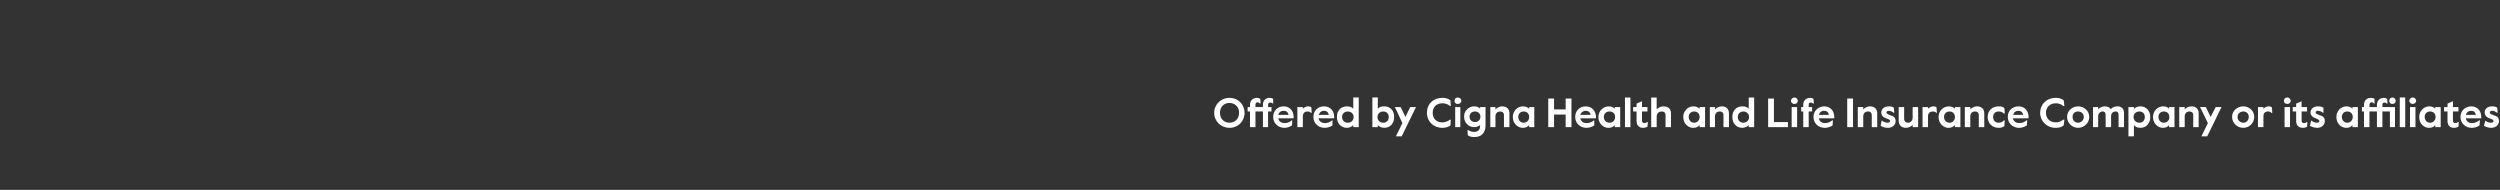 <?xml version="1.0" standalone="no"?><!DOCTYPE svg PUBLIC "-//W3C//DTD SVG 1.1//EN" "http://www.w3.org/Graphics/SVG/1.1/DTD/svg11.dtd"><svg xmlns="http://www.w3.org/2000/svg" version="1.1" width="733.4px" height="55.7px" viewBox="0 -28 733.4 55.7" style="top:-28px"><rect x="0" y="-28" width="733.4" height="55.7" fill="#333333" stroke="none"/><desc>Offered by Cigna Health and Life Insurance Company or its affiliates</desc><defs/><g id="Polygon17300"><path d="m356.2 5.1c0-2.5 2-4.4 4.5-4.4c2.5 0 4.4 1.9 4.4 4.4c0 2.5-1.9 4.4-4.4 4.4c-2.5 0-4.5-1.9-4.5-4.4zm7.3 0c0-1.8-1.3-2.9-2.8-2.9c-1.6 0-2.8 1.1-2.8 2.9c0 1.8 1.2 2.9 2.8 2.9c1.5 0 2.8-1.1 2.8-2.9zm8.5-2.4c.04-.01 0 .7 0 .7h1v1.3h-1v4.6h-1.5V4.7h-2.2v4.6h-1.6V4.7h-.7V3.4h.7v-.7c0-1.4 1.1-2 2-2c.4 0 .7.1 1 .3c.03-.02.1 1.4.1 1.4c0 0-.15-.05-.1 0c-.3-.2-.5-.4-.8-.4c-.4 0-.6.3-.6.7c-.02.01 0 .7 0 .7h2.2s-.04-.69 0-.7c0-1.4 1-2 1.9-2c.5 0 .8.1 1.1.3c-.03-.03 0 1.4 0 1.4c0 0-.12-.04-.1 0c-.2-.3-.5-.3-.8-.3c-.3 0-.6.2-.6.6zm1.5 3.6c0-1.8 1.3-3.1 3.1-3.1c1.9 0 2.9 1.5 2.9 3.1c.04-.02 0 .4 0 .4c0 0-4.51.04-4.5 0c.2.9.8 1.4 1.9 1.4c.6 0 1.4-.2 2-.8c.04.03.2 0 .2 0c0 0-.05 1.53-.1 1.5c-.7.5-1.6.7-2.2.7c-1.9 0-3.3-1.4-3.3-3.2zm4.5-.6c-.1-.8-.7-1.2-1.4-1.2c-.8 0-1.4.4-1.6 1.2h3zm2.6-2.3h1.6s.03.55 0 .5c.4-.4 1-.7 1.5-.7c.5 0 .8.1 1 .3c.01-.03.1 1.6.1 1.6c0 0-.21.04-.2 0c-.3-.3-.6-.4-1.1-.4c-.6 0-1.3.4-1.3 1.4c.03-.04 0 3.2 0 3.2h-1.6V3.4zm4.7 2.9c0-1.8 1.3-3.1 3.1-3.1c2 0 3 1.5 3 3.1c-.03-.02 0 .4 0 .4c0 0-4.58.04-4.6 0c.2.9.9 1.4 1.9 1.4c.7 0 1.4-.2 2.1-.8c-.03.03.1 0 .1 0c0 0-.02 1.53 0 1.5c-.8.5-1.6.7-2.3.7c-1.9 0-3.3-1.4-3.3-3.2zm4.5-.6c-.1-.8-.7-1.2-1.4-1.2c-.7 0-1.3.4-1.5 1.2h2.9zm2.4.6c0-2 1.3-3.1 2.9-3.1c.8 0 1.5.2 1.9.7c-.01.02 0-3.3 0-3.3h1.6v8.7H397v-.6c-.4.4-1 .8-1.9.8c-1.7 0-2.9-1.3-2.9-3.2zm4.9 0c0-.9-.7-1.6-1.7-1.6c-1 0-1.7.7-1.7 1.6c0 1 .7 1.7 1.7 1.7c1 0 1.7-.7 1.7-1.7zm7.1 2.4v.6h-1.6V.6h1.6s-.01 3.32 0 3.3c.4-.5 1-.7 1.9-.7c1.6 0 2.9 1.1 2.9 3.1c0 1.9-1.2 3.2-2.9 3.2c-.9 0-1.5-.4-1.9-.8zm3.2-2.4c0-.9-.6-1.6-1.6-1.6c-1 0-1.7.7-1.7 1.6c0 1 .7 1.7 1.7 1.7c1 0 1.6-.7 1.6-1.7zm4 1.8l-2.2-4.7h1.7l1.4 2.9l1.4-2.9h1.7l-4.2 8.6h-1.7l1.9-3.9zm7.2-3c0-2.6 1.9-4.4 4.5-4.4c1 0 1.7.2 2.4.7l.1 1.7h-.2c-.7-.6-1.5-.8-2.3-.8c-1.8 0-2.8 1.2-2.8 2.8c0 1.6 1 2.8 2.8 2.8c.8 0 1.6-.3 2.3-.8c-.01-.02.2 0 .2 0l-.1 1.7c-.7.5-1.4.7-2.4.7c-2.6 0-4.5-1.9-4.5-4.4zm8.1-3.5c0-.6.4-1 .9-1c.6 0 1.1.4 1.1 1c0 .5-.5.9-1.1.9c-.5 0-.9-.4-.9-.9zm.2 1.8h1.5v5.9h-1.5V3.4zm3.7 8.3c-.03 0-.1-1.5-.1-1.5h.3c.4.3 1 .5 1.7.5c1 0 1.7-.6 1.7-1.7v-.3c-.4.3-1 .6-1.7.6c-1.7 0-3-1.3-3-3.1c0-1.9 1.6-3 2.9-3c1 0 1.5.3 1.8.7v-.5h1.6s-.03 5.35 0 5.3c0 2.5-1.4 3.5-3.3 3.5c-.9 0-1.5-.2-1.9-.5zm3.7-5.5c0-.8-.6-1.5-1.6-1.5c-1 0-1.6.7-1.6 1.5c0 .9.6 1.6 1.6 1.6c1 0 1.6-.7 1.6-1.6zm2.9-2.8h1.5s.04.69 0 .7c.5-.5 1.2-.9 2-.9c1.2 0 2.1.7 2.1 2v4.1h-1.6s.02-3.49 0-3.5c0-.8-.5-1.1-1.1-1.1c-.8 0-1.4.5-1.4 1.5c.04.03 0 3.1 0 3.1h-1.5V3.4zm6.6 2.9c0-1.7 1.3-3.1 3-3.1c.8 0 1.4.3 1.8.7c-.04 0 0-.5 0-.5h1.5v5.9h-1.5s-.04-.55 0-.6c-.5.5-1 .8-1.9.8c-1.4 0-2.9-1.2-2.9-3.2zm4.8 0c0-.9-.6-1.6-1.6-1.6c-1 0-1.6.7-1.6 1.6c0 .9.6 1.7 1.6 1.7c1 0 1.6-.8 1.6-1.7zm5.6-5.4h1.7v3.2h3.4V.9h1.7v8.4h-1.7V5.6h-3.4v3.7h-1.7V.9zm7.9 5.4c0-1.8 1.3-3.1 3.1-3.1c1.9 0 3 1.5 3 3.1c-.04-.02 0 .4 0 .4c0 0-4.59.04-4.6 0c.2.9.8 1.4 1.9 1.4c.6 0 1.4-.2 2.1-.8c-.04.03.1 0 .1 0c0 0-.04 1.53 0 1.5c-.8.5-1.6.7-2.3.7c-1.9 0-3.3-1.4-3.3-3.2zm4.5-.6c-.1-.8-.7-1.2-1.4-1.2c-.7 0-1.4.4-1.6 1.2h3zm2.3.6c0-1.7 1.4-3.1 3-3.1c.8 0 1.5.3 1.8.7v-.5h1.6v5.9h-1.6v-.6c-.4.5-.9.8-1.9.8c-1.4 0-2.9-1.2-2.9-3.2zm4.9 0c0-.9-.6-1.6-1.6-1.6c-1.1 0-1.7.7-1.7 1.6c0 .9.6 1.7 1.7 1.7c1 0 1.6-.8 1.6-1.7zm2.9-5.7h1.6v8.7h-1.6V.6zm3.4 6.9V4.7h-1V3.4h1v-1l1.6-.7v1.7h1.6v1.3h-1.6s-.03 2.69 0 2.7c0 .5.3.7.6.7c.3 0 .5 0 .9-.3c.03-.02.2 0 .2 0l-.1 1.4c-.5.2-.8.3-1.4.3c-.9 0-1.8-.6-1.8-2zm4.3-6.9h1.6s.02 3.49 0 3.5c.4-.5 1.2-.9 2-.9c1.3 0 2.2.7 2.2 2c-.02.04 0 4.1 0 4.1h-1.6V5.8c0-.8-.5-1.1-1.1-1.1c-.8 0-1.5.5-1.5 1.5c.02.03 0 3.1 0 3.1h-1.6V.6zm9.4 5.7c0-1.7 1.3-3.1 3-3.1c.8 0 1.4.3 1.8.7c-.02 0 0-.5 0-.5h1.6v5.9h-1.6s-.02-.55 0-.6c-.5.5-.9.8-1.9.8c-1.4 0-2.9-1.2-2.9-3.2zm4.8 0c0-.9-.6-1.6-1.6-1.6c-1 0-1.6.7-1.6 1.6c0 .9.6 1.7 1.6 1.7c1 0 1.6-.8 1.6-1.7zm3-2.9h1.5s.04.69 0 .7c.5-.5 1.2-.9 2-.9c1.2 0 2.1.7 2.1 2v4.1h-1.6V5.8c0-.8-.5-1.1-1.1-1.1c-.8 0-1.4.5-1.4 1.5c.04.03 0 3.1 0 3.1h-1.5V3.4zm6.6 2.9c0-2 1.3-3.1 2.9-3.1c.9 0 1.5.2 1.9.7c.03.02 0-3.3 0-3.3h1.6v8.7H513s.03-.64 0-.6c-.4.4-1 .8-1.9.8c-1.7 0-2.9-1.3-2.9-3.2zm4.9 0c0-.9-.7-1.6-1.7-1.6c-.9 0-1.6.7-1.6 1.6c0 1 .7 1.7 1.6 1.7c1 0 1.7-.7 1.7-1.7zm5.6-5.4h1.7v6.9h4.1v1.5h-5.8V.9zm6.7.7c0-.6.5-1 1-1c.6 0 1 .4 1 1c0 .5-.4.9-1 .9c-.5 0-1-.4-1-.9zm.2 1.8h1.6v5.9h-1.6V3.4zm3.4 1.3h-.6V3.4h.6s.02-.69 0-.7c0-1.4 1.1-2 2-2c.4 0 .7.1 1 .3c.04-.03.1 1.4.1 1.4c0 0-.15-.04-.2 0c-.2-.3-.5-.3-.7-.3c-.4 0-.6.2-.6.6v.7h1v1.3h-1v4.6H529V4.7zm3 1.6c0-1.8 1.4-3.1 3.2-3.1c1.9 0 2.9 1.5 2.9 3.1v.4s-4.54.04-4.5 0c.1.9.8 1.4 1.8 1.4c.7 0 1.4-.2 2.1-.8c0 .03.2 0 .2 0c0 0-.09 1.53-.1 1.5c-.7.5-1.6.7-2.3.7c-1.9 0-3.3-1.4-3.3-3.2zm4.5-.6c-.1-.8-.6-1.2-1.4-1.2c-.7 0-1.3.4-1.5 1.2h2.9zm5.4-4.8h1.7v8.4h-1.7V.9zm3.1 2.5h1.6s.02.69 0 .7c.4-.5 1.2-.9 2-.9c1.2 0 2.1.7 2.1 2c-.02.04 0 4.1 0 4.1h-1.6V5.8c0-.8-.5-1.1-1.1-1.1c-.8 0-1.4.5-1.4 1.5c.02.03 0 3.1 0 3.1H545V3.4zm6.7 5.5c-.01-.02.3-1.5.3-1.5h.1c.4.3 1 .6 1.6.6c.4 0 .8-.2.8-.5c0-.3-.3-.5-1.2-.8c-.9-.3-1.4-.9-1.4-1.7c0-1.1.9-1.8 2.2-1.8c.6 0 1.1.1 1.5.4c.01-.02.1 1.5.1 1.5h-.1c-.5-.3-.9-.6-1.5-.6c-.4 0-.7.2-.7.5c0 .3.3.5 1.1.8c.8.2 1.6.6 1.6 1.7c0 1.3-1.1 2-2.3 2c-.9 0-1.6-.3-2.1-.6zm5.3-1.5c.02 0 0-4 0-4h1.6v3.4c0 .8.5 1.2 1.1 1.2c.8 0 1.4-.6 1.4-1.6c-.03.02 0-3 0-3h1.6v5.9h-1.6s-.03-.74 0-.7c-.4.5-1.2.9-2 .9c-1.2 0-2.1-.7-2.1-2.1zm7-4h1.6s.03.55 0 .5c.4-.4 1-.7 1.6-.7c.4 0 .7.1.9.3c.01-.03.1 1.6.1 1.6c0 0-.21.04-.2 0c-.2-.3-.6-.4-1-.4c-.7 0-1.4.4-1.4 1.4c.03-.04 0 3.2 0 3.2H564V3.4zm4.7 2.9c0-1.7 1.3-3.1 3-3.1c.8 0 1.4.3 1.8.7c-.03 0 0-.5 0-.5h1.6v5.9h-1.6s-.03-.55 0-.6c-.5.5-1 .8-1.9.8c-1.4 0-2.9-1.2-2.9-3.2zm4.8 0c0-.9-.6-1.6-1.6-1.6c-1 0-1.6.7-1.6 1.6c0 .9.6 1.7 1.6 1.7c1 0 1.6-.8 1.6-1.7zm2.9-2.9h1.6s.03.69 0 .7c.4-.5 1.2-.9 2-.9c1.2 0 2.1.7 2.1 2c-.02.04 0 4.1 0 4.1h-1.6V5.8c0-.8-.5-1.1-1.1-1.1c-.8 0-1.4.5-1.4 1.5c.03.03 0 3.1 0 3.1h-1.6V3.4zm6.7 2.9c0-2 1.5-3.1 3.2-3.1c.7 0 1.3.1 1.7.5c.03-.04.1 1.6.1 1.6c0 0-.17.03-.2 0c-.5-.4-1-.6-1.6-.6c-1 0-1.6.7-1.6 1.6c0 1 .6 1.7 1.6 1.7c.6 0 1.1-.2 1.6-.7c.03.02.2 0 .2 0c0 0-.07 1.69-.1 1.7c-.4.3-1 .5-1.7.5c-1.7 0-3.2-1.2-3.2-3.2zm5.9 0c0-1.8 1.3-3.1 3.2-3.1c1.9 0 2.9 1.5 2.9 3.1v.4s-4.56.04-4.6 0c.2.9.9 1.4 1.9 1.4c.7 0 1.4-.2 2.1-.8c-.01.03.2 0 .2 0l-.1 1.5c-.8.5-1.6.7-2.3.7c-1.9 0-3.3-1.4-3.3-3.2zm4.5-.6c-.1-.8-.7-1.2-1.4-1.2c-.7 0-1.3.4-1.5 1.2h2.9zm5-.6c0-2.6 2-4.4 4.5-4.4c1.1 0 1.7.2 2.4.7c.03-.04.2 1.7.2 1.7h-.3c-.7-.6-1.4-.8-2.2-.8c-1.8 0-2.9 1.2-2.9 2.8c0 1.6 1.1 2.8 2.9 2.8c.8 0 1.5-.3 2.2-.8c.04-.02.3 0 .3 0c0 0-.17 1.72-.2 1.7c-.7.5-1.3.7-2.4.7c-2.5 0-4.5-1.9-4.5-4.4zm7.9 1.2c0-1.8 1.5-3.1 3.2-3.1c1.8 0 3.3 1.3 3.3 3.1c0 1.8-1.5 3.2-3.3 3.2c-1.7 0-3.2-1.4-3.2-3.2zm4.9 0c0-1-.8-1.6-1.7-1.6c-.9 0-1.6.6-1.6 1.6c0 1 .7 1.7 1.6 1.7c.9 0 1.7-.7 1.7-1.7zm2.7-2.9h1.5s.05.69 0 .7c.4-.5 1.2-.9 1.9-.9c.8 0 1.5.3 1.8.8c.5-.5 1.1-.8 2-.8c1.1 0 1.9.7 1.9 1.9v4.2h-1.6s.02-3.59 0-3.6c0-.7-.3-1-.9-1c-.7 0-1.3.5-1.3 1.4c.03 0 0 3.2 0 3.2h-1.6s.05-3.59 0-3.6c0-.7-.3-1-.9-1c-.7 0-1.3.6-1.3 1.5c.05-.04 0 3.1 0 3.1H614V3.4zm10.4 0h1.6v.6c.4-.5 1-.8 1.9-.8c1.7 0 2.9 1.3 2.9 3.1c0 2-1.3 3.2-2.9 3.2c-.8 0-1.5-.3-1.9-.8v3.3h-1.6V3.4zm4.8 2.9c0-.9-.6-1.6-1.6-1.6c-1 0-1.7.7-1.7 1.6c0 1 .7 1.7 1.7 1.7c1 0 1.6-.7 1.6-1.7zm2.4 0c0-1.7 1.3-3.1 3-3.1c.8 0 1.4.3 1.7.7c.05 0 0-.5 0-.5h1.6v5.9h-1.6s.05-.55 0-.6c-.4.5-.9.8-1.8.8c-1.4 0-2.9-1.2-2.9-3.2zm4.8 0c0-.9-.6-1.6-1.6-1.6c-1 0-1.6.7-1.6 1.6c0 .9.6 1.7 1.6 1.7c1 0 1.6-.8 1.6-1.7zm2.9-2.9h1.6v.7c.4-.5 1.2-.9 2-.9c1.2 0 2.1.7 2.1 2c-.04.04 0 4.1 0 4.1h-1.6s-.02-3.49 0-3.5c0-.8-.5-1.1-1.1-1.1c-.8 0-1.4.5-1.4 1.5v3.1h-1.6V3.4zm8.4 4.7l-2.3-4.7h1.7l1.4 2.9l1.5-2.9h1.7l-4.2 8.6h-1.7l1.9-3.9zm7.1-1.8c0-1.8 1.5-3.1 3.3-3.1c1.7 0 3.2 1.3 3.2 3.1c0 1.8-1.5 3.2-3.2 3.2c-1.8 0-3.3-1.4-3.3-3.2zm4.9 0c0-1-.7-1.6-1.6-1.6c-.9 0-1.7.6-1.7 1.6c0 1 .8 1.7 1.7 1.7c.9 0 1.6-.7 1.6-1.7zm2.7-2.9h1.6s-.02.55 0 .5c.4-.4.9-.7 1.5-.7c.5 0 .7.1 1 .3c-.04-.03.1 1.6.1 1.6c0 0-.26.04-.3 0c-.2-.3-.6-.4-1-.4c-.7 0-1.3.4-1.3 1.4c-.02-.04 0 3.2 0 3.2h-1.6V3.4zm7.6-1.8c0-.6.4-1 1-1c.5 0 1 .4 1 1c0 .5-.5.9-1 .9c-.6 0-1-.4-1-.9zm.2 1.8h1.6v5.9h-1.6V3.4zm3.4 4.1V4.7h-1V3.4h1v-1l1.6-.7v1.7h1.6v1.3h-1.6v2.7c0 .5.3.7.6.7c.3 0 .6 0 .9-.3c.05-.02.2 0 .2 0c0 0-.08 1.36-.1 1.4c-.5.2-.7.3-1.3.3c-1 0-1.9-.6-1.9-2zm4 1.4c.05-.02.4-1.5.4-1.5h.1c.4.3.9.6 1.6.6c.4 0 .7-.2.7-.5c0-.3-.3-.5-1.1-.8c-.9-.3-1.5-.9-1.5-1.7c0-1.1 1-1.8 2.2-1.8c.7 0 1.1.1 1.6.4c-.03-.02 0 1.5 0 1.5h-.1c-.4-.3-.9-.6-1.5-.6c-.4 0-.7.2-.7.5c0 .3.3.5 1.2.8c.8.2 1.5.6 1.5 1.7c0 1.3-1.1 2-2.2 2c-.9 0-1.6-.3-2.2-.6zm7.8-2.6c0-1.7 1.3-3.1 3-3.1c.7 0 1.4.3 1.7.7c.03 0 0-.5 0-.5h1.6v5.9h-1.6s.03-.55 0-.6c-.4.5-.9.8-1.8.8c-1.5 0-2.9-1.2-2.9-3.2zm4.8 0c0-.9-.6-1.6-1.6-1.6c-1 0-1.6.7-1.6 1.6c0 .9.6 1.7 1.6 1.7c1 0 1.6-.8 1.6-1.7zm10.7-4.7c0-.6.4-1 .9-1c.6 0 1 .4 1 1c0 .5-.4.9-1 .9c-.5 0-.9-.4-.9-.9zm1.7 7.7h-1.5V4.7h-2.2v4.6h-1.6V4.7h-2.2v4.6h-1.6V4.7h-.6V3.4h.6s.05-.68 0-.7c0-1.4 1.1-2 2-2c.5 0 .8.1 1.1.3c-.02-.02 0 1.4 0 1.4c0 0-.1-.05-.1 0c-.2-.2-.5-.4-.7-.4c-.4 0-.7.3-.7.7c.03.01 0 .7 0 .7h2.2v-.7c0-1.4 1.1-2 2-2c.4 0 .7.1 1 .3c.02-.03.1 1.4.1 1.4c0 0-.17-.04-.2 0c-.2-.3-.5-.3-.7-.3c-.4 0-.6.2-.6.6v.7h3.7v5.9zM704 .6h1.6v8.7H704V.6zm2.8 1c0-.6.5-1 1-1c.5 0 1 .4 1 1c0 .5-.5.9-1 .9c-.5 0-1-.4-1-.9zm.2 1.8h1.6v5.9H707V3.4zm2.7 2.9c0-1.7 1.3-3.1 3-3.1c.7 0 1.4.3 1.7.7c.03 0 0-.5 0-.5h1.6v5.9h-1.6s.03-.55 0-.6c-.4.5-.9.8-1.8.8c-1.5 0-2.9-1.2-2.9-3.2zm4.8 0c0-.9-.6-1.6-1.6-1.6c-1 0-1.6.7-1.6 1.6c0 .9.6 1.7 1.6 1.7c1 0 1.6-.8 1.6-1.7zm3.5 1.2c-.02-.04 0-2.8 0-2.8h-1V3.4h1v-1l1.6-.7v1.7h1.6v1.3h-1.6s-.04 2.69 0 2.7c0 .5.3.7.6.7c.3 0 .5 0 .9-.3c.02-.02.2 0 .2 0l-.1 1.4c-.5.2-.8.3-1.4.3c-.9 0-1.8-.6-1.8-2zm3.8-1.2c0-1.8 1.4-3.1 3.2-3.1c1.9 0 2.9 1.5 2.9 3.1v.4s-4.54.04-4.5 0c.1.9.8 1.4 1.8 1.4c.7 0 1.4-.2 2.1-.8c0 .03.2 0 .2 0c0 0-.09 1.53-.1 1.5c-.7.5-1.6.7-2.3.7c-1.9 0-3.3-1.4-3.3-3.2zm4.5-.6c-.1-.8-.6-1.2-1.4-1.2c-.7 0-1.3.4-1.5 1.2h2.9zm2.4 3.2l.4-1.5s.03-.01 0 0c.4.3 1 .6 1.6.6c.5 0 .8-.2.8-.5c0-.3-.3-.5-1.2-.8c-.9-.3-1.4-.9-1.4-1.7c0-1.1.9-1.8 2.2-1.8c.6 0 1.1.1 1.5.4c.02-.02.1 1.5.1 1.5h-.1c-.5-.3-.9-.6-1.5-.6c-.4 0-.7.2-.7.5c0 .3.3.5 1.1.8c.9.2 1.6.6 1.6 1.7c0 1.3-1.1 2-2.3 2c-.9 0-1.6-.3-2.1-.6z" stroke="none" fill="#ffffff"/></g></svg>